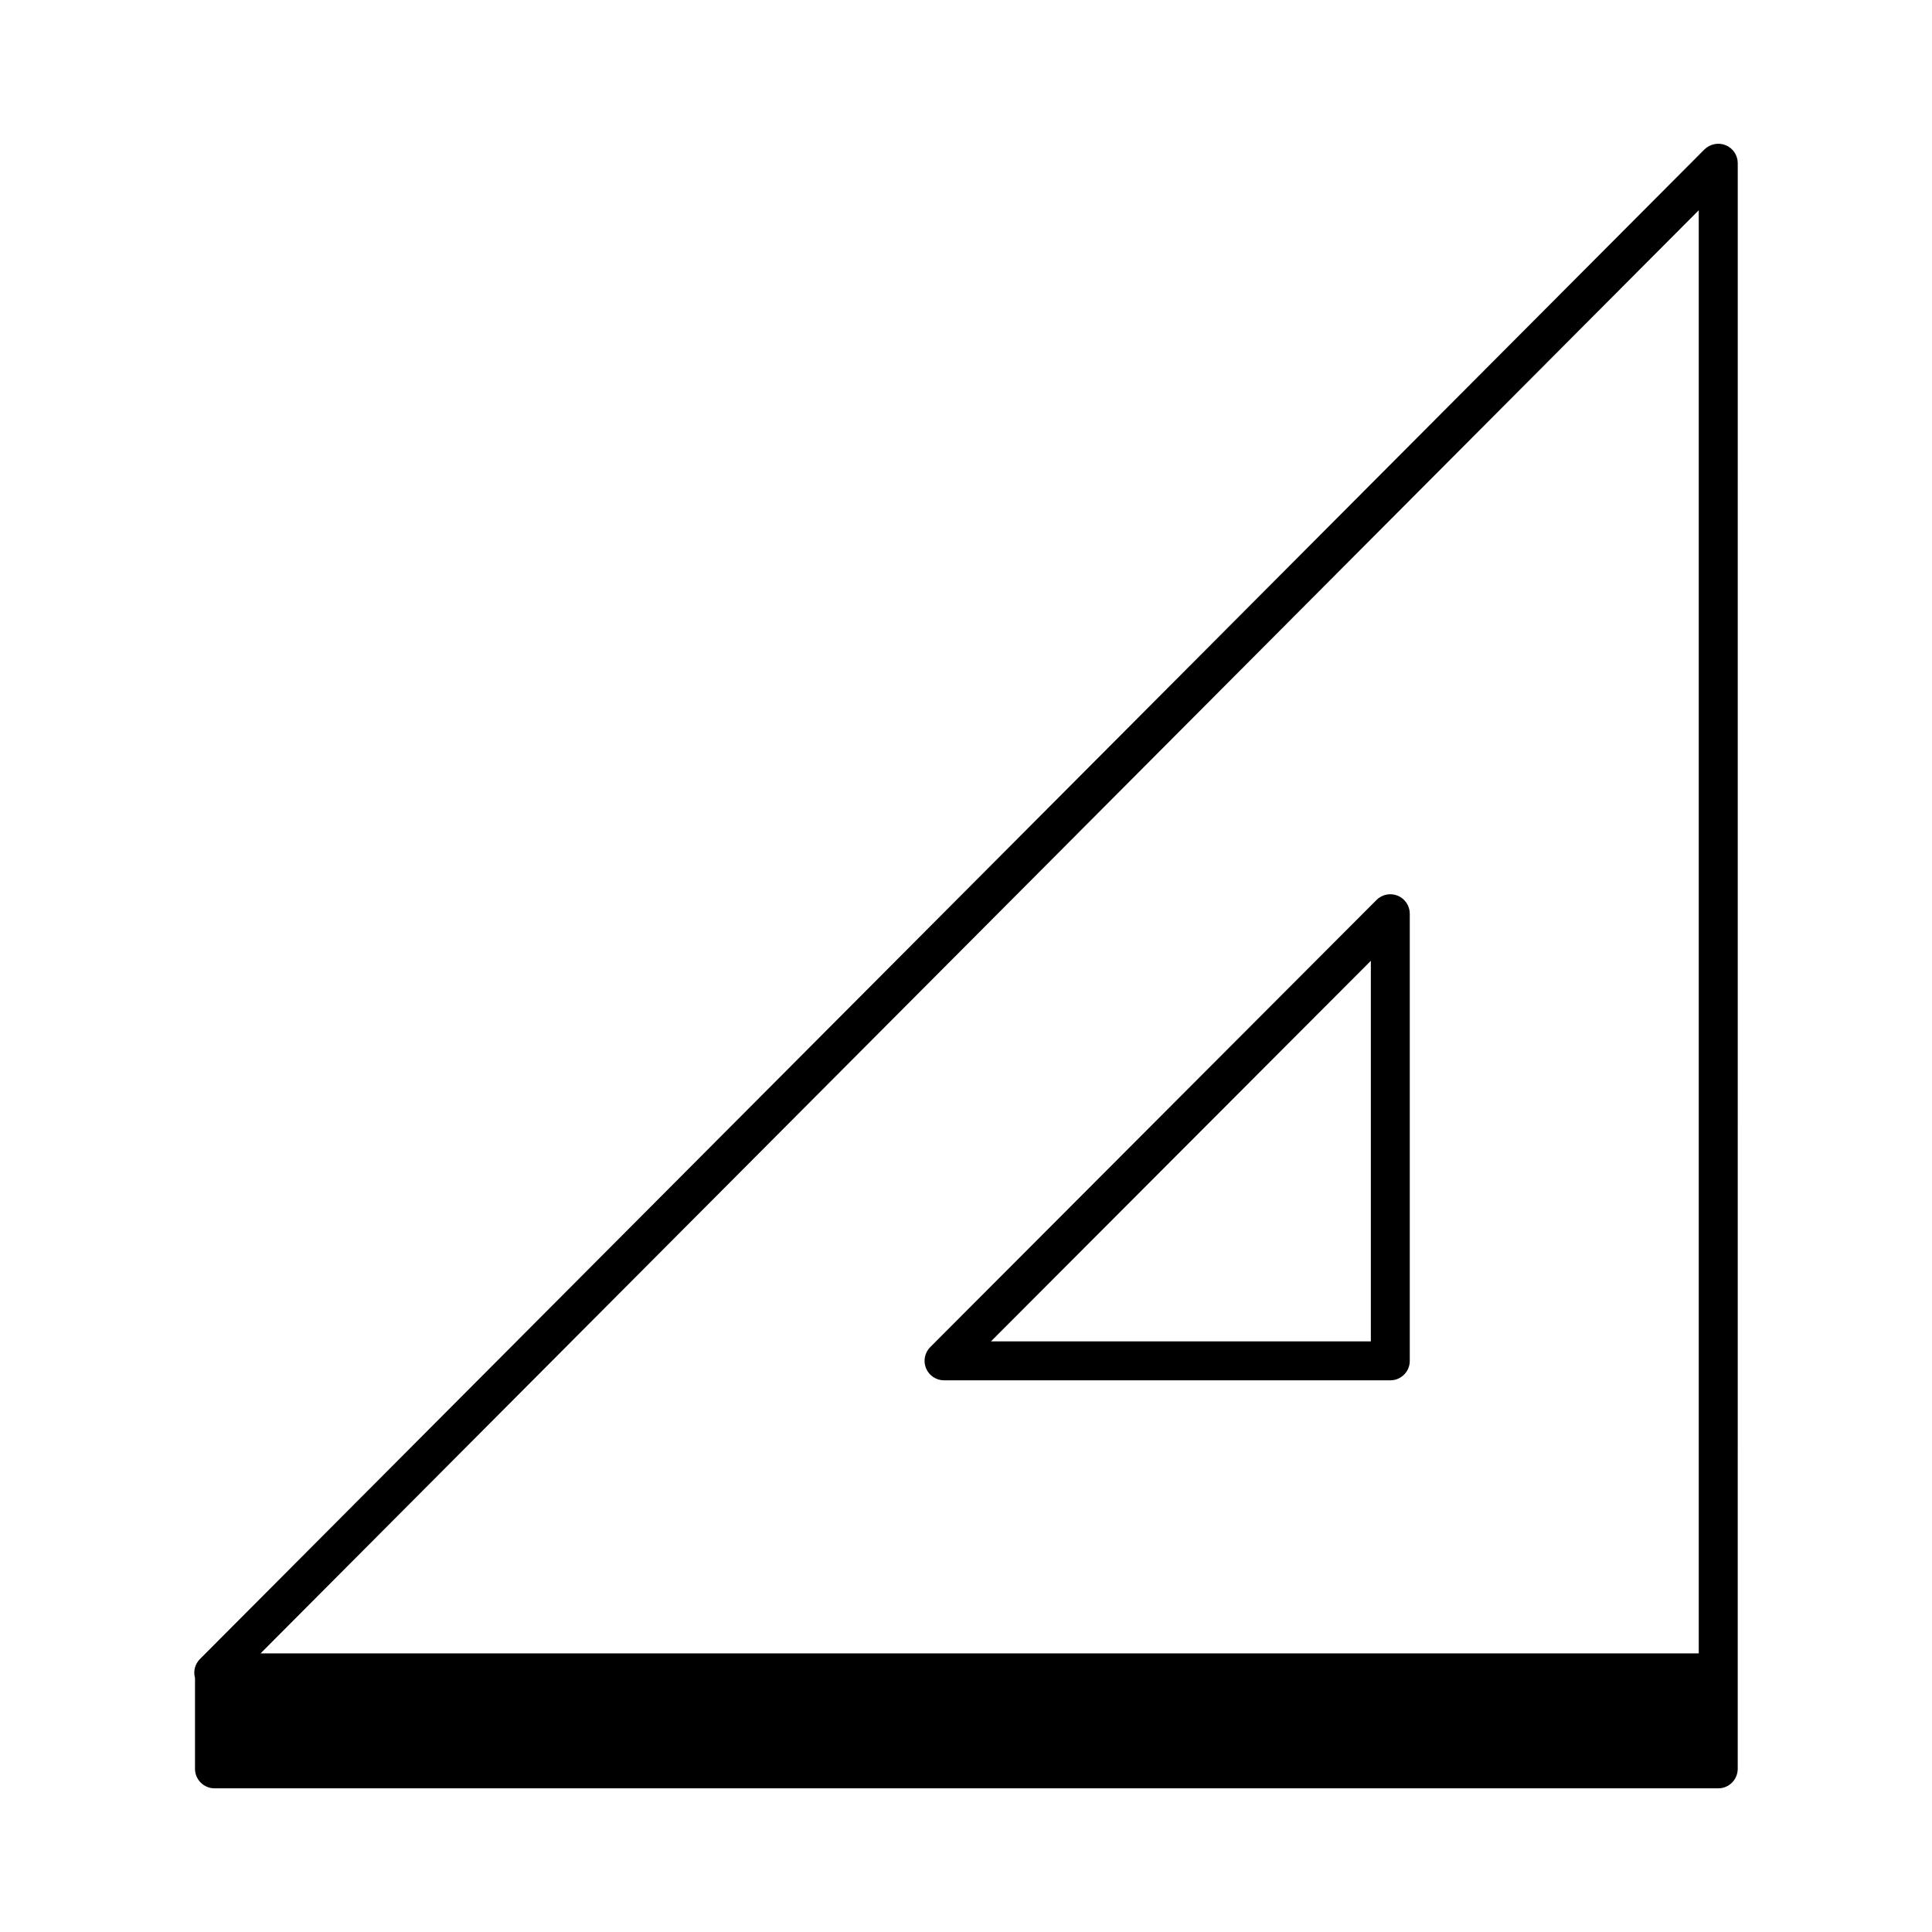 <?xml version="1.0" encoding="UTF-8"?>
<!-- Uploaded to: SVG Repo, www.svgrepo.com, Generator: SVG Repo Mixer Tools -->
<svg fill="#000000" width="800px" height="800px" version="1.1" viewBox="144 144 512 512" xmlns="http://www.w3.org/2000/svg">
 <g>
  <path d="m601.34 182.49c-1.914-0.805-4.133-0.352-5.644 1.109l-398.71 400.07c-1.309 1.309-1.812 3.223-1.309 4.988v24.082c0 2.871 2.316 5.188 5.188 5.188h398.51c2.82 0 5.141-2.316 5.141-5.188l0.004-425.52c0-2.066-1.262-3.934-3.176-4.738zm-7.152 17.23v382.44h-381.13z"/>
  <path d="m512.45 509.8h-118.27c-2.086 0-3.965-1.254-4.766-3.184-0.801-1.926-0.359-4.144 1.113-5.621l118.27-118.5c1.477-1.477 3.691-1.918 5.621-1.125 1.93 0.797 3.188 2.68 3.188 4.766v118.5c0.004 2.856-2.305 5.164-5.156 5.164zm-105.84-10.32h100.68v-100.86z"/>
 </g>
</svg>